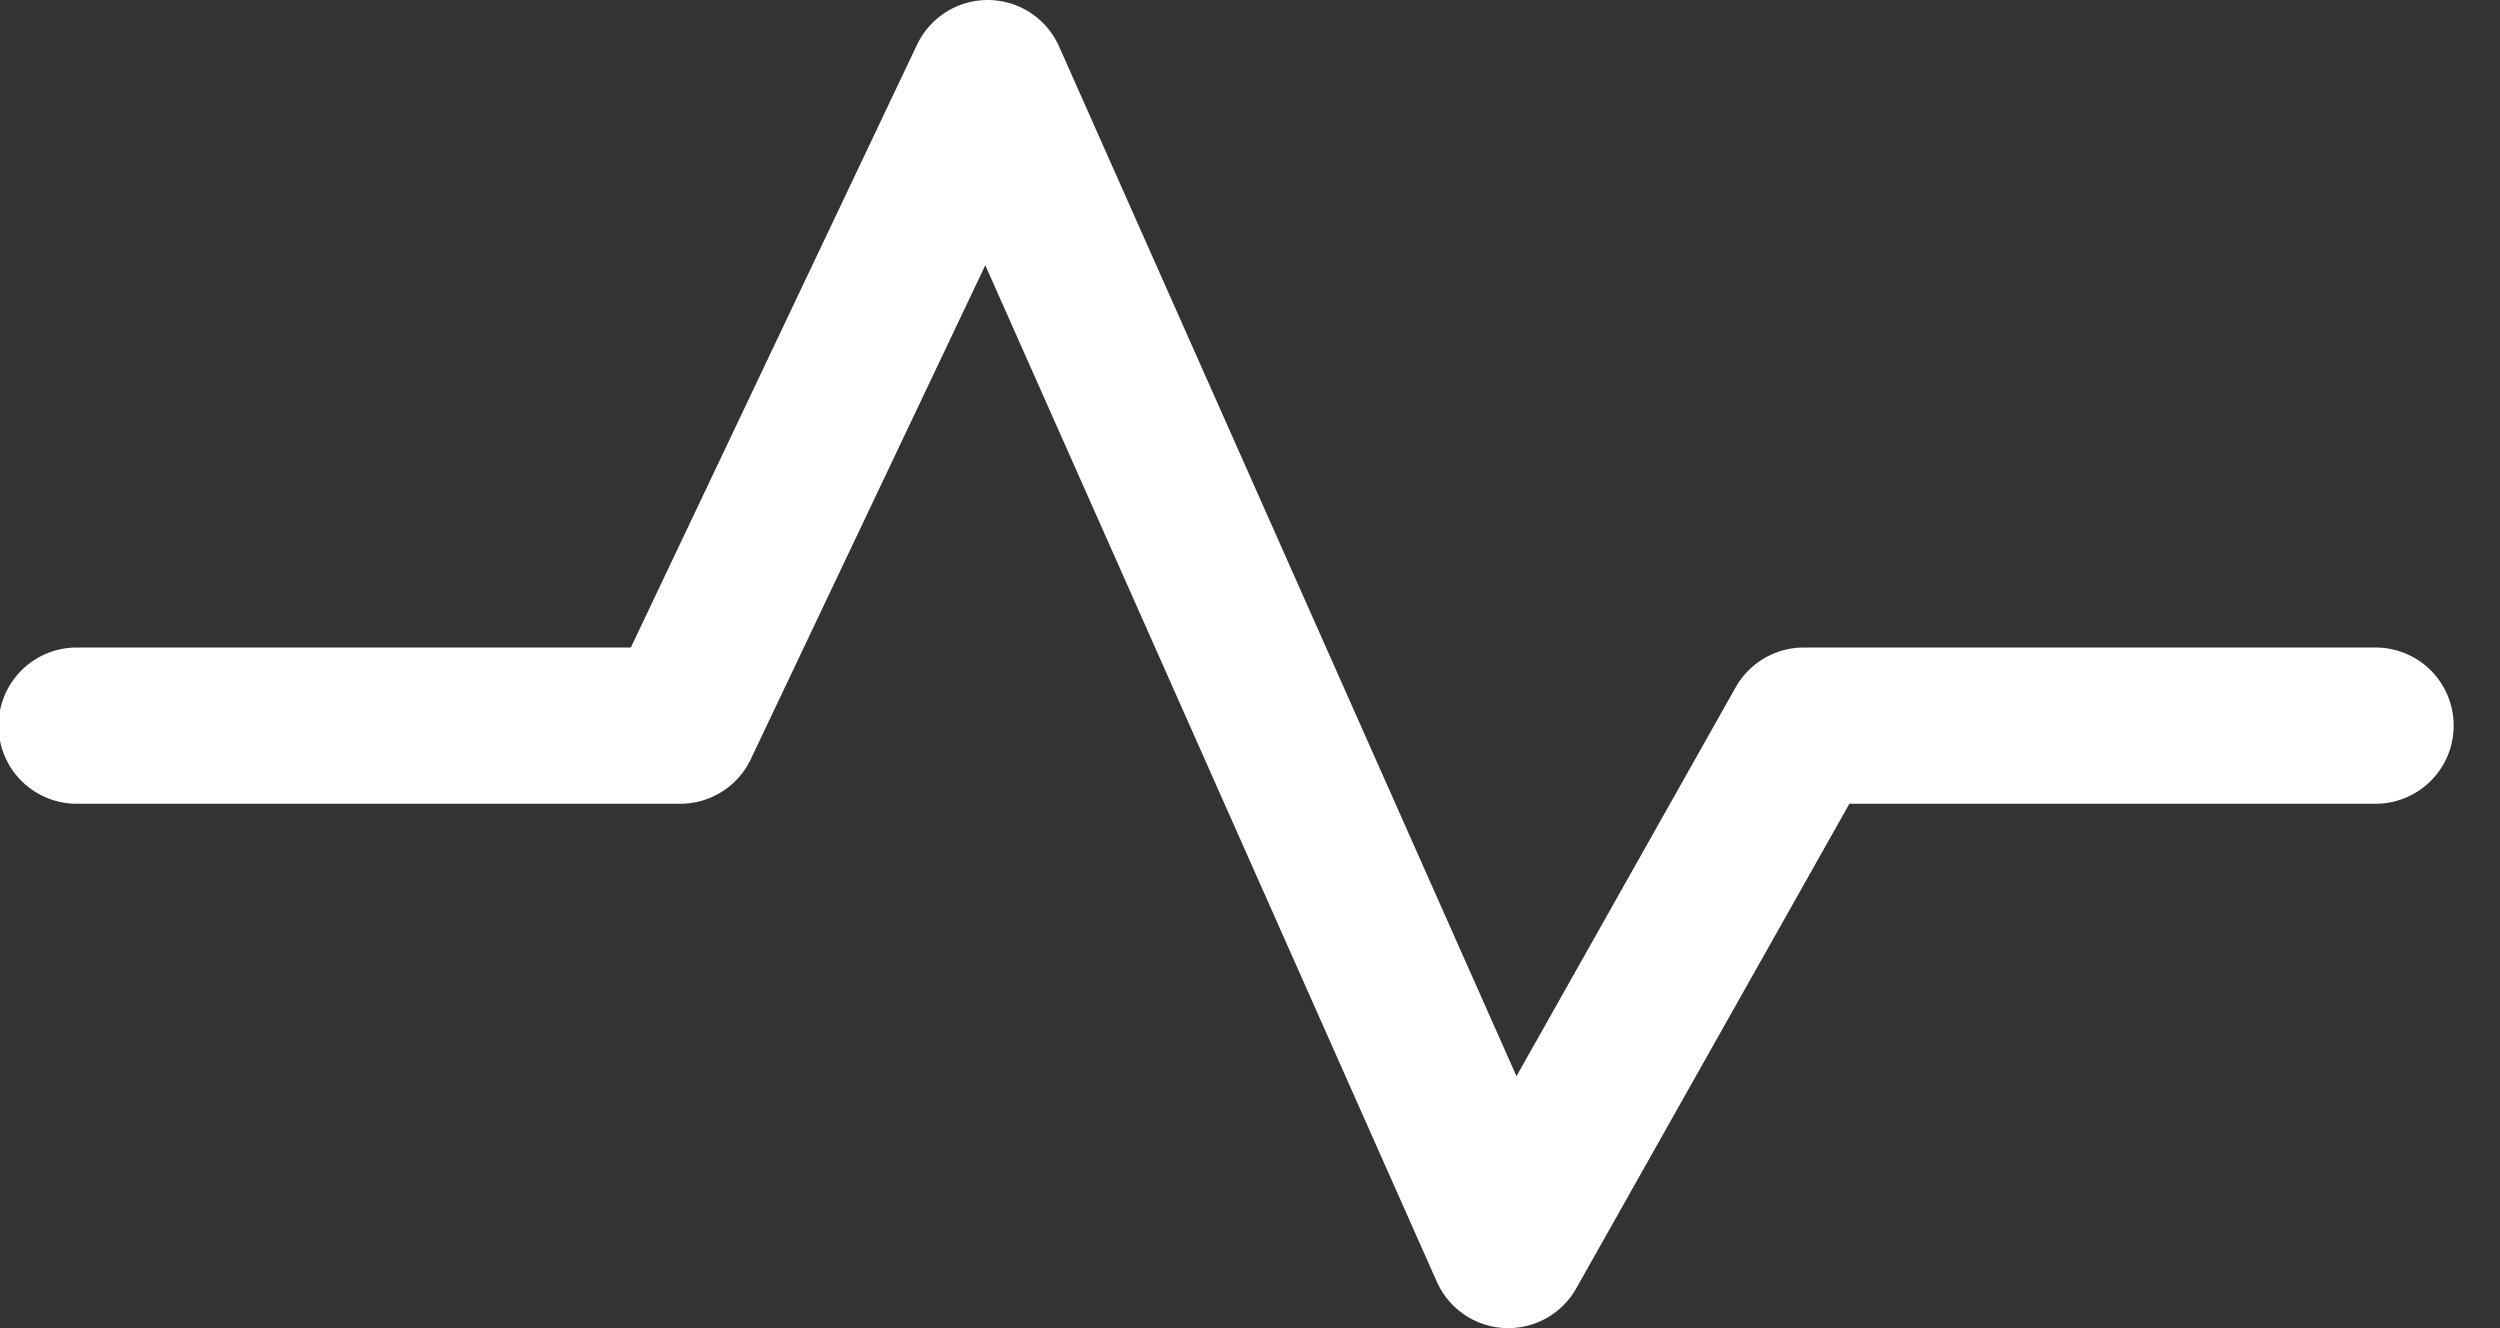 <svg width="32" height="17" viewBox="0 0 32 17" fill="none" xmlns="http://www.w3.org/2000/svg">
<rect x="0" y="0" width="32" height="17" fill="#333333" stroke="none"/>
<path d="M0.981 9.288H8.707L12.642 1L19.305 16L23.088 9.288H30.407" stroke="white" stroke-width="2" stroke-miterlimit="10" stroke-linecap="round" stroke-linejoin="round"/>
</svg>
